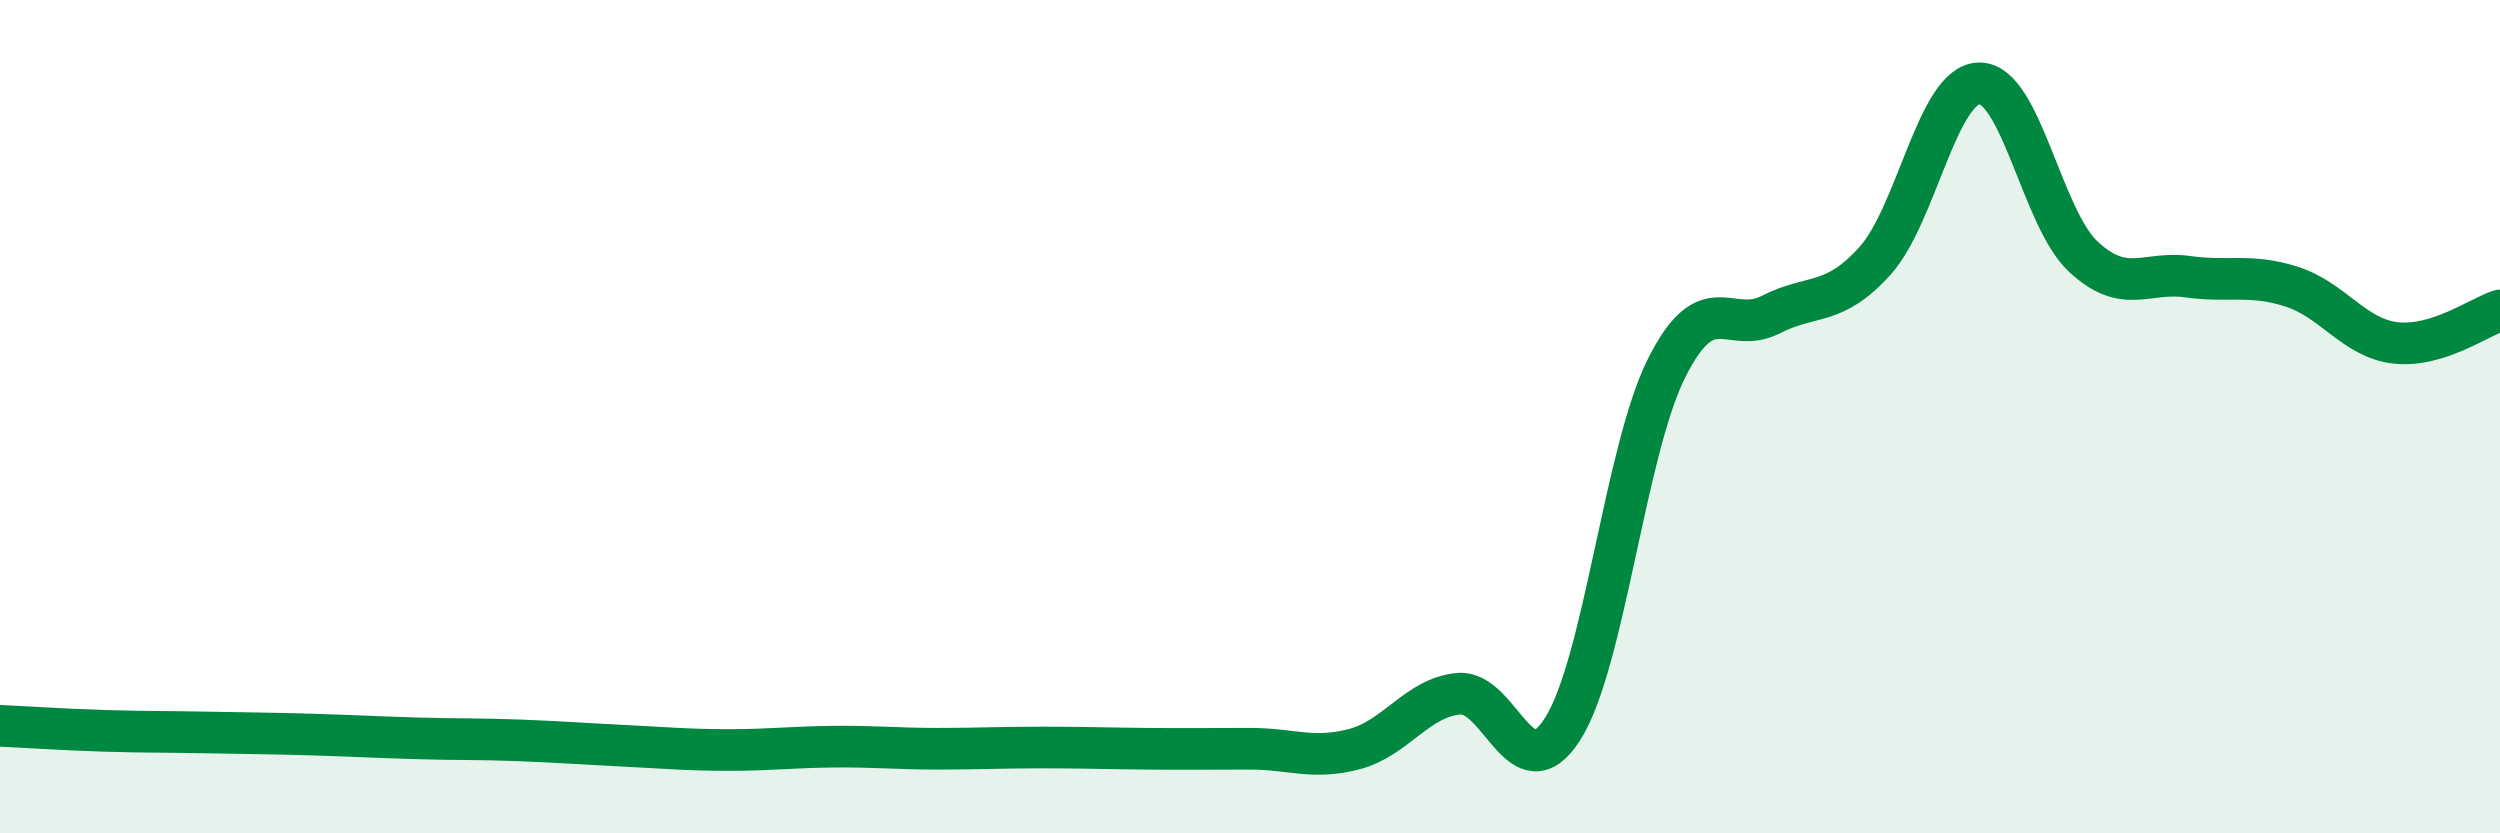 
    <svg width="60" height="20" viewBox="0 0 60 20" xmlns="http://www.w3.org/2000/svg">
      <path
        d="M 0,17.42 C 0.5,17.44 1.5,17.51 2.5,17.54 C 3.5,17.57 4,17.56 5,17.58 C 6,17.6 6.5,17.6 7.5,17.63 C 8.5,17.66 9,17.69 10,17.72 C 11,17.75 11.5,17.73 12.5,17.77 C 13.5,17.81 14,17.85 15,17.9 C 16,17.95 16.5,18 17.5,18 C 18.5,18 19,17.93 20,17.92 C 21,17.91 21.5,17.97 22.5,17.97 C 23.5,17.97 24,17.94 25,17.94 C 26,17.94 26.5,17.96 27.5,17.97 C 28.5,17.98 29,17.97 30,17.97 C 31,17.97 31.5,18.24 32.5,17.98 C 33.5,17.72 34,16.75 35,16.65 C 36,16.55 36.5,19.06 37.5,17.5 C 38.5,15.94 39,10.82 40,8.83 C 41,6.84 41.5,8.06 42.5,7.55 C 43.5,7.04 44,7.37 45,6.26 C 46,5.15 46.5,2.02 47.5,2 C 48.5,1.98 49,5.23 50,6.16 C 51,7.09 51.5,6.5 52.5,6.64 C 53.5,6.78 54,6.56 55,6.88 C 56,7.2 56.5,8.12 57.5,8.23 C 58.5,8.34 59.5,7.61 60,7.45L60 20L0 20Z"
        fill="#008740"
        opacity="0.1"
        stroke-linecap="round"
        stroke-linejoin="round"
      />
      <path
        d="M 0,17.42 C 0.5,17.44 1.5,17.51 2.5,17.54 C 3.5,17.57 4,17.56 5,17.58 C 6,17.6 6.5,17.6 7.5,17.63 C 8.5,17.66 9,17.69 10,17.72 C 11,17.75 11.5,17.73 12.5,17.77 C 13.5,17.81 14,17.85 15,17.9 C 16,17.95 16.5,18 17.5,18 C 18.5,18 19,17.93 20,17.92 C 21,17.91 21.5,17.97 22.5,17.97 C 23.5,17.97 24,17.94 25,17.94 C 26,17.94 26.5,17.96 27.5,17.97 C 28.5,17.98 29,17.97 30,17.97 C 31,17.97 31.5,18.24 32.5,17.98 C 33.5,17.72 34,16.75 35,16.65 C 36,16.55 36.5,19.06 37.5,17.5 C 38.5,15.94 39,10.82 40,8.83 C 41,6.84 41.5,8.06 42.5,7.55 C 43.5,7.04 44,7.37 45,6.26 C 46,5.15 46.5,2.02 47.5,2 C 48.5,1.98 49,5.23 50,6.16 C 51,7.09 51.5,6.5 52.5,6.64 C 53.5,6.78 54,6.56 55,6.88 C 56,7.2 56.5,8.12 57.5,8.23 C 58.5,8.34 59.5,7.61 60,7.45"
        stroke="#008740"
        stroke-width="1"
        fill="none"
        stroke-linecap="round"
        stroke-linejoin="round"
      />
    </svg>
  